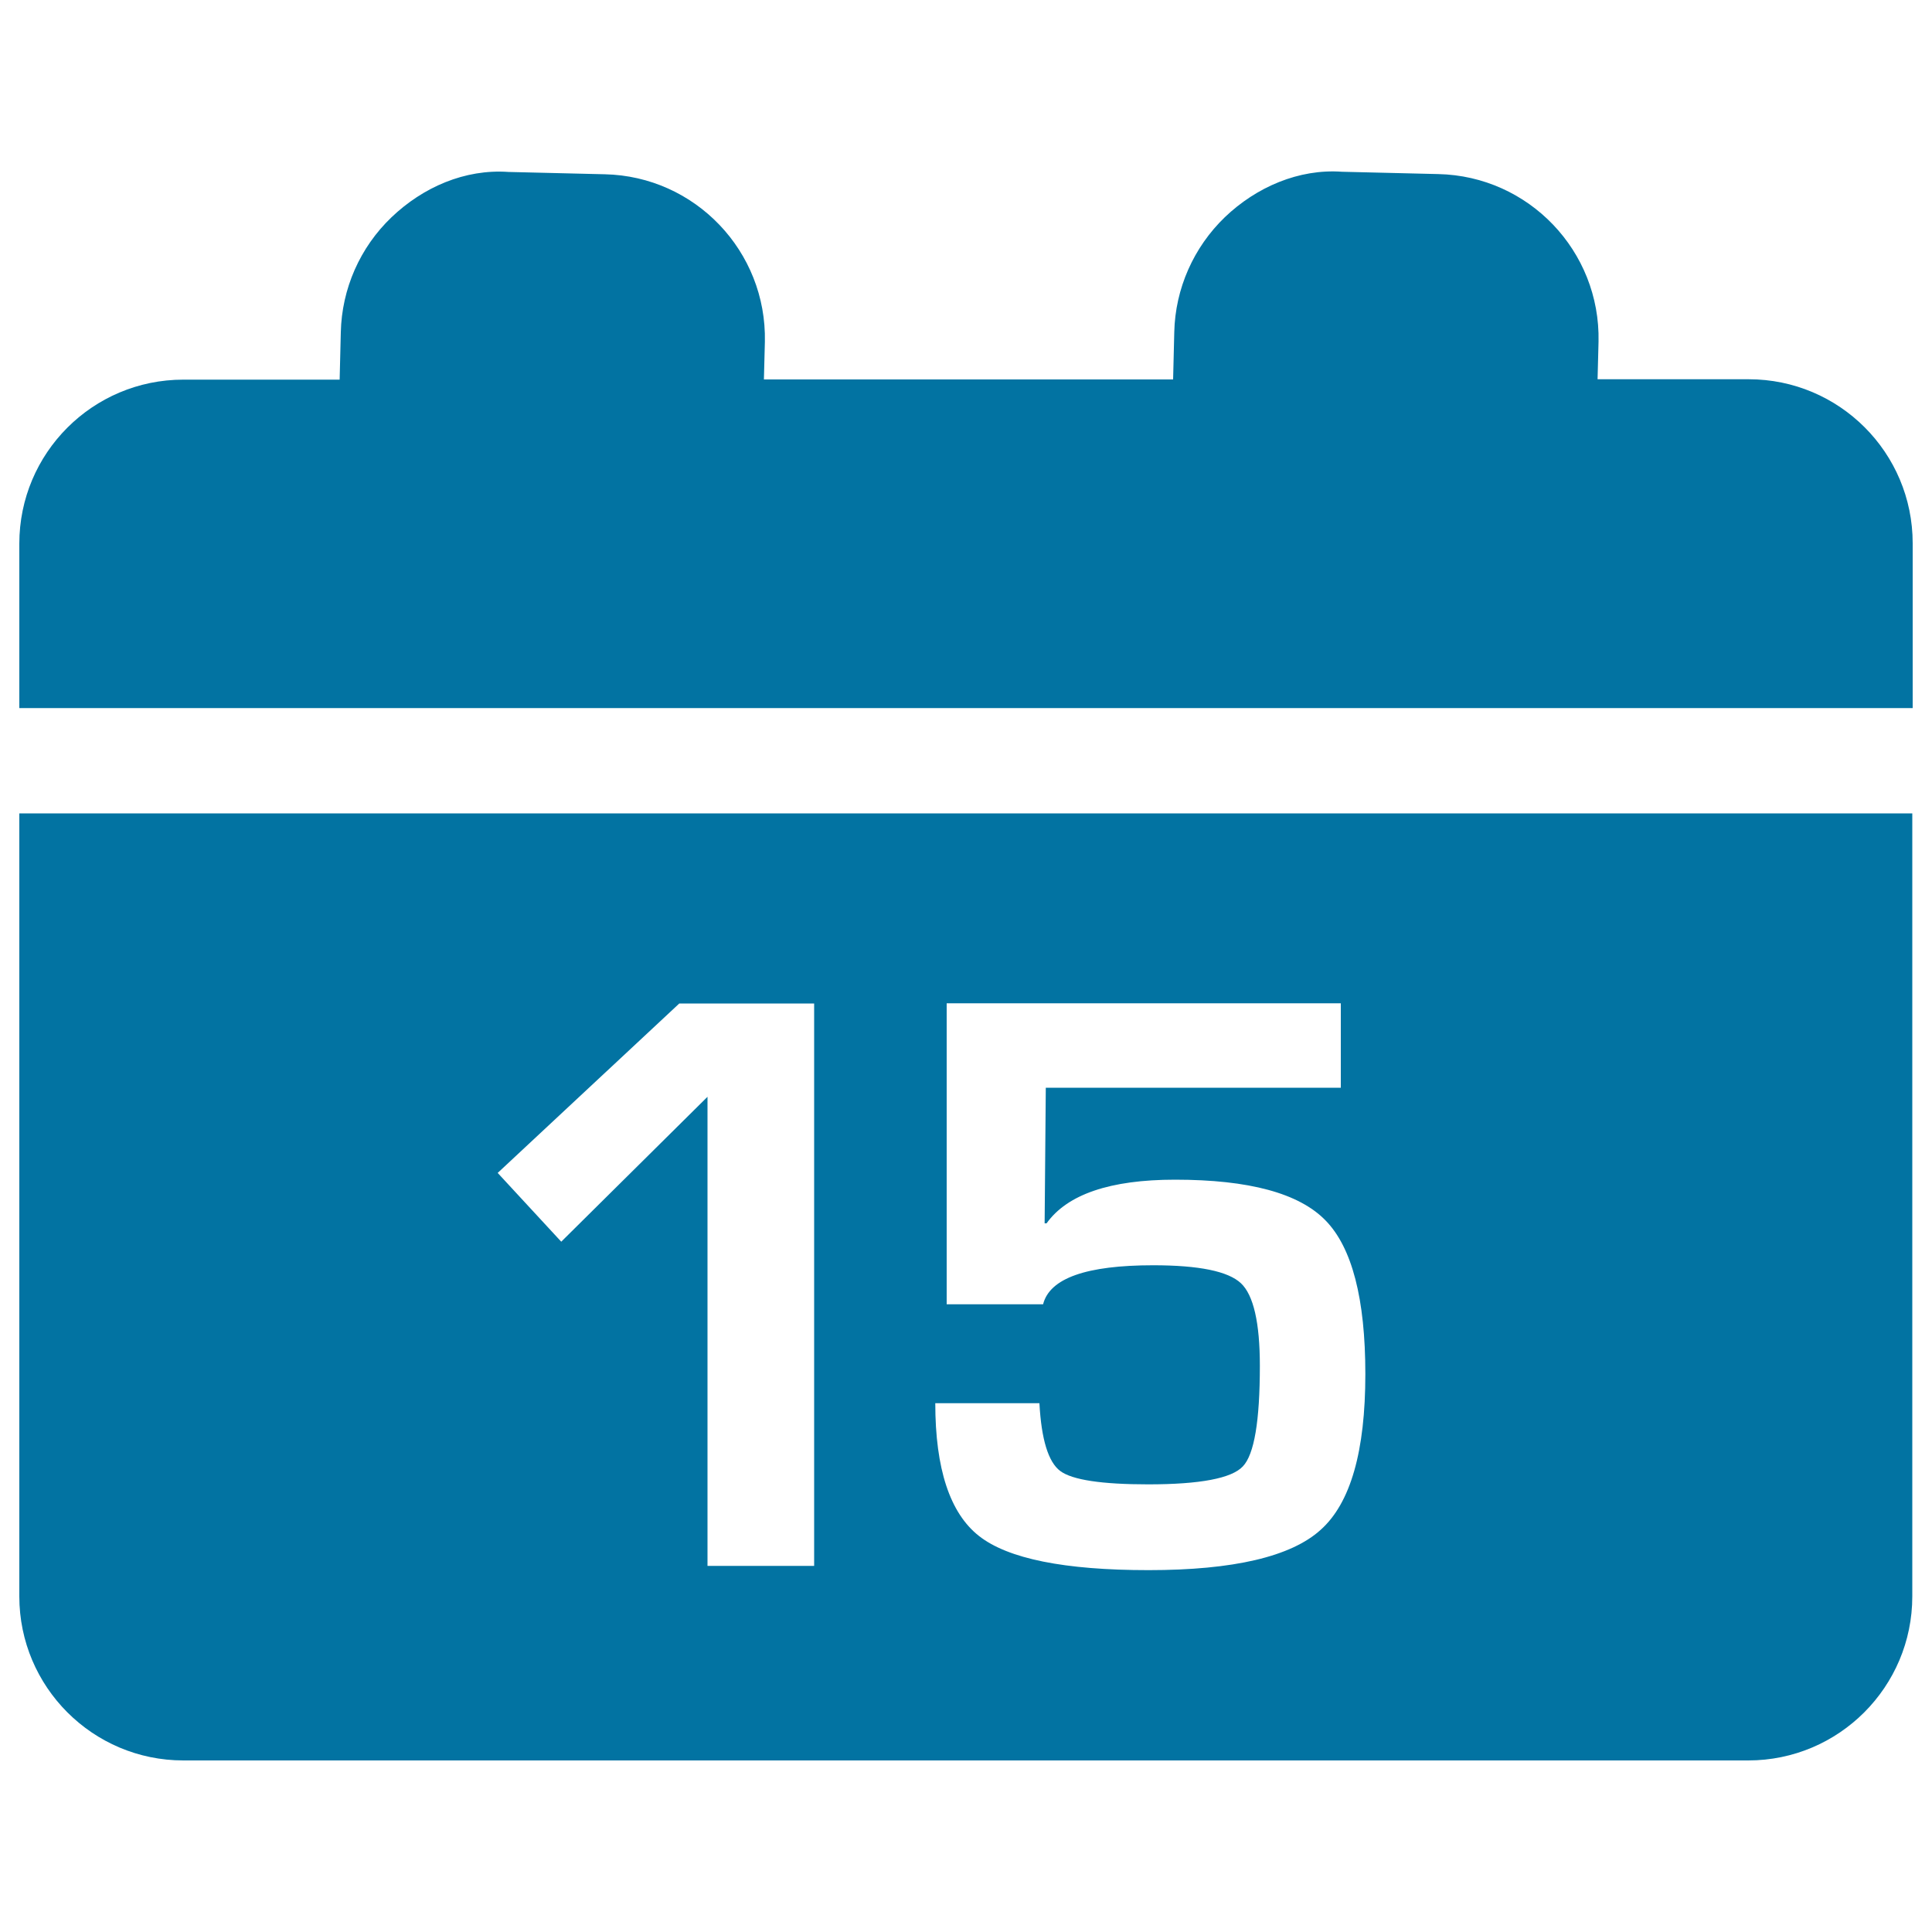 <svg xmlns="http://www.w3.org/2000/svg" viewBox="0 0 1000 1000" style="fill:#0273a2">
<title>Calendar Page Symbol On Day 15 SVG icon</title>
<g><path d="M10,366.7v-85.3c0-46.9,38-84.9,84.9-84.9h80.9l0.6-24.5c0.5-22.5,9.9-43.9,26.2-59.5c16.3-15.6,38-25.1,60.6-23.5l49.8,1.2c46.8,1,83.9,39.9,82.9,86.7l-0.5,19.5h211.8l0.6-24.5c0.5-22.5,10-43.9,26.2-59.5c16.3-15.6,38.3-25.1,60.6-23.5l49.8,1.2c46.9,1,84,39.9,83,86.7l-0.5,19.5h78.2c46.9,0,84.9,38,84.9,84.9v85.3H10V366.7z M989.8,421v405.3c0,46.8-38,84.9-84.9,84.9H94.9C48,911.2,10,873.1,10,826.3V421H989.8z M421.3,519.4h-69.7l-94,87.7l32.9,35.6l75.7-75v242.8h55.2V519.4L421.3,519.4z M706.7,711.2c0-39-6.9-65.5-20.6-79.5c-13.7-14.1-39.6-21.1-77.9-21.1c-33.6,0-55.8,7.6-66.5,22.6h-1l0.6-70.2H694v-43.7h-204v155.8h49.9c3.4-13.5,22.4-20.2,57-20.2c23.7,0,38.8,3.1,45.4,9.3c6.5,6.1,9.8,20.4,9.8,42.7c0,28.6-2.9,45.9-8.8,52.1c-5.8,6.2-22.2,9.3-49,9.3c-24.1,0-39.3-2.3-45.5-6.9c-6.2-4.6-9.8-16.4-10.8-35.1h-53.9c0,34,7.6,56.9,22.6,68.7c15,11.8,44.3,17.7,87.8,17.7c44,0,73.7-7,89-20.8C699.1,778,706.7,751.1,706.7,711.2z"/></g>
</svg>
